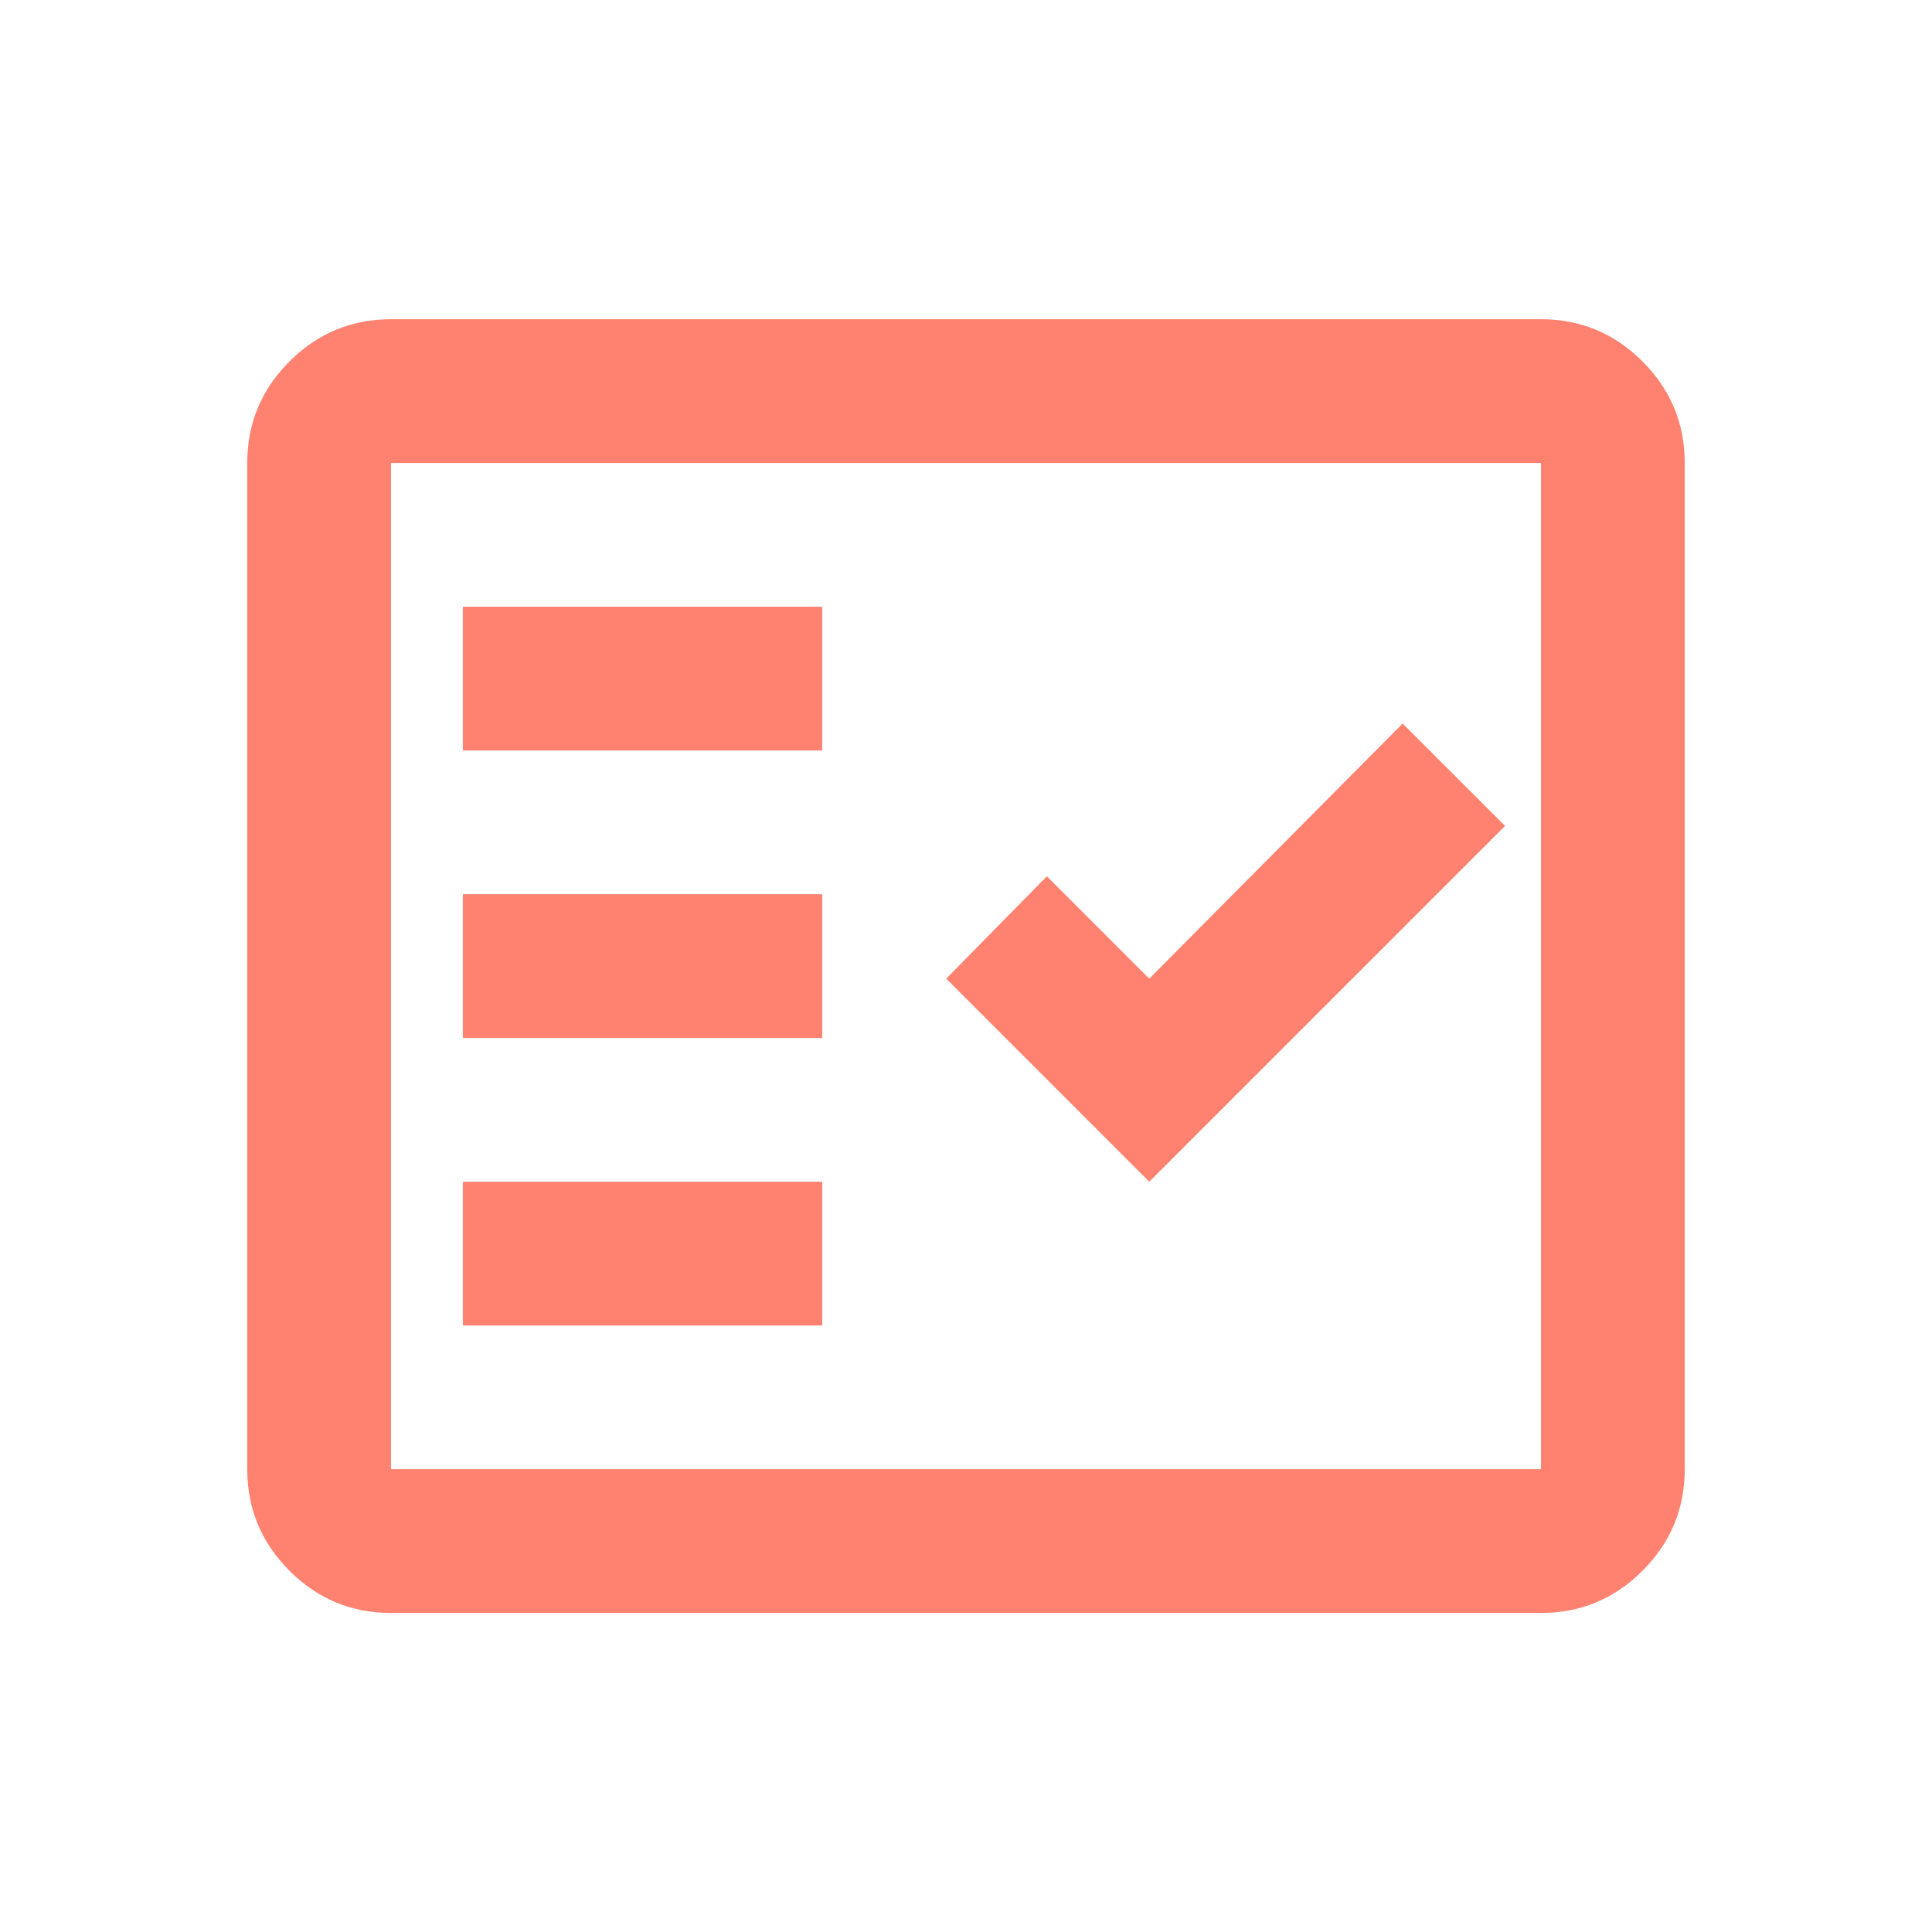 <svg xmlns="http://www.w3.org/2000/svg" width="56" height="56" viewBox="0 0 56 56" fill="none"><mask id="mask0_2137_7934" style="mask-type:alpha" maskUnits="userSpaceOnUse" x="3" y="3" width="50" height="51"><rect x="3" y="3.003" width="50" height="50" fill="#D9D9D9"></rect></mask><g mask="url(#mask0_2137_7934)"><path d="M11.333 46.753C10.187 46.753 9.206 46.345 8.39 45.529C7.574 44.713 7.167 43.732 7.167 42.586V13.42C7.167 12.274 7.574 11.293 8.39 10.477C9.206 9.661 10.187 9.253 11.333 9.253H44.666C45.812 9.253 46.793 9.661 47.609 10.477C48.425 11.293 48.833 12.274 48.833 13.42V42.586C48.833 43.732 48.425 44.713 47.609 45.529C46.793 46.345 45.812 46.753 44.666 46.753H11.333ZM11.333 42.586H44.666V13.42H11.333V42.586ZM13.416 38.42H23.833V34.253H13.416V38.42ZM33.312 34.253L43.625 23.94L40.656 20.972L33.312 28.367L30.344 25.399L27.427 28.367L33.312 34.253ZM13.416 30.086H23.833V25.92H13.416V30.086ZM13.416 21.753H23.833V17.586H13.416V21.753Z" fill="#FF8271"></path></g></svg>